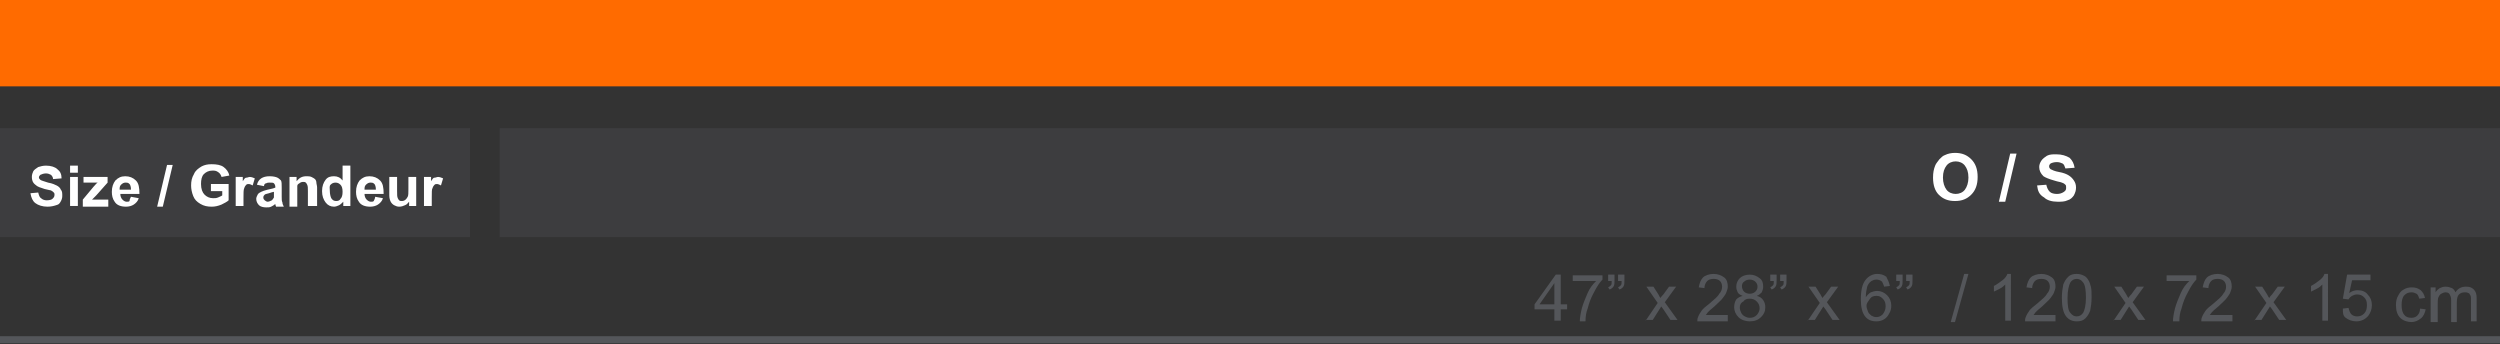 <?xml version="1.0" encoding="utf-8"?>
<!-- Generator: Adobe Illustrator 25.2.1, SVG Export Plug-In . SVG Version: 6.00 Build 0)  -->
<svg version="1.1" id="Layer_1" xmlns="http://www.w3.org/2000/svg" xmlns:xlink="http://www.w3.org/1999/xlink" x="0px" y="0px"
	 viewBox="0 0 353.2 48.6" style="enable-background:new 0 0 353.2 48.6;" xml:space="preserve">
<rect x="0" y="0" width="353.2" height="48.6" fill="#333333" stroke="none"/>
<style type="text/css">
	.st0{fill:#FF6B00;}
	.st1{fill:#54565A;}
	.st2{opacity:0.3;fill:#54565A;}
	.st3{fill:none;stroke:#54565A;stroke-miterlimit:10;}
	.st4{fill:#FFFFFF;}
</style>
<rect class="st0" width="353.2" height="12.2"/>
<g>
	<path class="st1" d="M219.6,45.3v-1.6h-2.8V43l3-4.2h0.7V43h0.9v0.7h-0.9v1.6H219.6z M219.6,43v-3l-2.1,3H219.6z"/>
	<path class="st1" d="M222.2,39.7v-0.8h4.2v0.6c-0.4,0.4-0.8,1-1.2,1.8c-0.4,0.7-0.7,1.5-0.9,2.3c-0.2,0.5-0.3,1.1-0.3,1.8h-0.8
		c0-0.5,0.1-1.1,0.3-1.9c0.2-0.7,0.5-1.4,0.8-2.1s0.7-1.2,1.2-1.7H222.2z"/>
	<path class="st1" d="M227.2,39.7v-0.9h0.9v0.7c0,0.4,0,0.7-0.1,0.9c-0.1,0.2-0.3,0.4-0.6,0.5l-0.2-0.3c0.2-0.1,0.3-0.2,0.4-0.3
		c0.1-0.1,0.1-0.3,0.1-0.6H227.2z M228.6,39.7v-0.9h0.9v0.7c0,0.4,0,0.7-0.1,0.9c-0.1,0.2-0.3,0.4-0.6,0.5l-0.2-0.3
		c0.2-0.1,0.3-0.2,0.4-0.3c0.1-0.1,0.1-0.3,0.1-0.6H228.6z"/>
	<path class="st1" d="M232.5,45.3l1.7-2.5l-1.6-2.3h1l0.7,1.1c0.1,0.2,0.2,0.4,0.3,0.5c0.1-0.2,0.3-0.4,0.4-0.5l0.8-1.1h1l-1.6,2.2
		l1.8,2.5h-1l-1-1.5l-0.3-0.4l-1.2,1.9H232.5z"/>
	<path class="st1" d="M244.1,44.6v0.8h-4.3c0-0.2,0-0.4,0.1-0.6c0.1-0.3,0.3-0.6,0.5-0.9c0.2-0.3,0.6-0.6,1.1-1
		c0.7-0.6,1.2-1,1.4-1.4c0.3-0.3,0.4-0.7,0.4-1c0-0.3-0.1-0.6-0.3-0.8c-0.2-0.2-0.5-0.3-0.9-0.3c-0.4,0-0.7,0.1-0.9,0.3
		s-0.4,0.6-0.4,1l-0.8-0.1c0.1-0.6,0.3-1.1,0.6-1.4s0.9-0.5,1.5-0.5c0.6,0,1.1,0.2,1.5,0.5c0.4,0.3,0.5,0.8,0.5,1.3
		c0,0.3-0.1,0.5-0.2,0.8c-0.1,0.3-0.3,0.5-0.5,0.8c-0.2,0.3-0.7,0.7-1.2,1.2c-0.5,0.4-0.8,0.7-0.9,0.8c-0.1,0.1-0.2,0.3-0.3,0.4
		H244.1z"/>
	<path class="st1" d="M246.2,41.8c-0.3-0.1-0.6-0.3-0.7-0.5s-0.2-0.5-0.2-0.8c0-0.5,0.2-0.9,0.5-1.2c0.3-0.3,0.8-0.5,1.4-0.5
		c0.6,0,1,0.2,1.4,0.5s0.5,0.7,0.5,1.2c0,0.3-0.1,0.6-0.2,0.8c-0.2,0.2-0.4,0.4-0.7,0.5c0.4,0.1,0.7,0.3,0.9,0.6
		c0.2,0.3,0.3,0.6,0.3,1c0,0.6-0.2,1-0.6,1.4c-0.4,0.4-0.9,0.6-1.6,0.6c-0.6,0-1.2-0.2-1.6-0.6c-0.4-0.4-0.6-0.9-0.6-1.4
		c0-0.4,0.1-0.8,0.3-1.1C245.5,42.1,245.8,41.9,246.2,41.8z M245.8,43.5c0,0.2,0.1,0.5,0.2,0.7c0.1,0.2,0.3,0.4,0.5,0.5
		c0.2,0.1,0.4,0.2,0.7,0.2c0.4,0,0.7-0.1,1-0.4c0.2-0.2,0.4-0.6,0.4-0.9c0-0.4-0.1-0.7-0.4-1c-0.3-0.3-0.6-0.4-1-0.4
		c-0.4,0-0.7,0.1-0.9,0.4C245.9,42.8,245.8,43.1,245.8,43.5z M246.1,40.4c0,0.3,0.1,0.6,0.3,0.8c0.2,0.2,0.5,0.3,0.8,0.3
		c0.3,0,0.6-0.1,0.8-0.3c0.2-0.2,0.3-0.4,0.3-0.7c0-0.3-0.1-0.5-0.3-0.7s-0.5-0.3-0.8-0.3c-0.3,0-0.6,0.1-0.8,0.3
		C246.2,39.9,246.1,40.2,246.1,40.4z"/>
	<path class="st1" d="M250.1,39.7v-0.9h0.9v0.7c0,0.4,0,0.7-0.1,0.9c-0.1,0.2-0.3,0.4-0.6,0.5l-0.2-0.3c0.2-0.1,0.3-0.2,0.4-0.3
		c0.1-0.1,0.1-0.3,0.1-0.6H250.1z M251.5,39.7v-0.9h0.9v0.7c0,0.4,0,0.7-0.1,0.9c-0.1,0.2-0.3,0.4-0.6,0.5l-0.2-0.3
		c0.2-0.1,0.3-0.2,0.4-0.3c0.1-0.1,0.1-0.3,0.1-0.6H251.5z"/>
	<path class="st1" d="M255.4,45.3l1.7-2.5l-1.6-2.3h1l0.7,1.1c0.1,0.2,0.2,0.4,0.3,0.5c0.1-0.2,0.3-0.4,0.4-0.5l0.8-1.1h1l-1.6,2.2
		l1.8,2.5h-1l-1-1.5l-0.3-0.4l-1.2,1.9H255.4z"/>
	<path class="st1" d="M267,40.4l-0.8,0.1c-0.1-0.3-0.2-0.5-0.3-0.7c-0.2-0.2-0.5-0.3-0.8-0.3c-0.3,0-0.5,0.1-0.7,0.2
		c-0.3,0.2-0.5,0.5-0.6,0.8c-0.1,0.4-0.2,0.9-0.2,1.5c0.2-0.3,0.4-0.5,0.7-0.7c0.3-0.1,0.6-0.2,0.9-0.2c0.5,0,1,0.2,1.4,0.6
		s0.6,0.9,0.6,1.5c0,0.4-0.1,0.8-0.3,1.1c-0.2,0.4-0.4,0.6-0.7,0.8c-0.3,0.2-0.7,0.3-1.1,0.3c-0.7,0-1.2-0.2-1.6-0.7
		c-0.4-0.5-0.6-1.3-0.6-2.4c0-1.3,0.2-2.2,0.7-2.8c0.4-0.5,1-0.8,1.6-0.8c0.5,0,0.9,0.1,1.3,0.4C266.7,39.5,266.9,39.9,267,40.4z
		 M263.7,43.2c0,0.3,0.1,0.5,0.2,0.8c0.1,0.3,0.3,0.4,0.5,0.6c0.2,0.1,0.4,0.2,0.7,0.2c0.3,0,0.6-0.1,0.9-0.4
		c0.2-0.3,0.4-0.6,0.4-1.1c0-0.5-0.1-0.8-0.4-1.1s-0.5-0.4-0.9-0.4c-0.4,0-0.7,0.1-0.9,0.4S263.7,42.8,263.7,43.2z"/>
	<path class="st1" d="M267.9,39.7v-0.9h0.9v0.7c0,0.4,0,0.7-0.1,0.9c-0.1,0.2-0.3,0.4-0.6,0.5l-0.2-0.3c0.2-0.1,0.3-0.2,0.4-0.3
		c0.1-0.1,0.1-0.3,0.1-0.6H267.9z M269.3,39.7v-0.9h0.9v0.7c0,0.4,0,0.7-0.1,0.9c-0.1,0.2-0.3,0.4-0.6,0.5l-0.2-0.3
		c0.2-0.1,0.3-0.2,0.4-0.3c0.1-0.1,0.1-0.3,0.1-0.6H269.3z"/>
	<path class="st1" d="M275.6,45.5l1.9-6.8h0.6l-1.9,6.8H275.6z"/>
	<path class="st1" d="M284.1,45.3h-0.8v-5.1c-0.2,0.2-0.4,0.4-0.8,0.6s-0.6,0.3-0.8,0.4v-0.8c0.4-0.2,0.8-0.5,1.2-0.8
		s0.6-0.6,0.7-0.9h0.5V45.3z"/>
	<path class="st1" d="M290.4,44.6v0.8h-4.3c0-0.2,0-0.4,0.1-0.6c0.1-0.3,0.3-0.6,0.5-0.9c0.2-0.3,0.6-0.6,1.1-1
		c0.7-0.6,1.2-1,1.4-1.4c0.3-0.3,0.4-0.7,0.4-1c0-0.3-0.1-0.6-0.3-0.8c-0.2-0.2-0.5-0.3-0.9-0.3c-0.4,0-0.7,0.1-0.9,0.3
		s-0.4,0.6-0.4,1l-0.8-0.1c0.1-0.6,0.3-1.1,0.6-1.4s0.9-0.5,1.5-0.5c0.6,0,1.1,0.2,1.5,0.5c0.4,0.3,0.5,0.8,0.5,1.3
		c0,0.3-0.1,0.5-0.2,0.8c-0.1,0.3-0.3,0.5-0.5,0.8c-0.2,0.3-0.7,0.7-1.2,1.2c-0.5,0.4-0.8,0.7-0.9,0.8c-0.1,0.1-0.2,0.3-0.3,0.4
		H290.4z"/>
	<path class="st1" d="M291.3,42.1c0-0.8,0.1-1.4,0.2-1.9c0.2-0.5,0.4-0.8,0.7-1.1c0.3-0.3,0.7-0.4,1.2-0.4c0.4,0,0.7,0.1,0.9,0.2
		c0.3,0.1,0.5,0.3,0.7,0.6s0.3,0.6,0.4,1c0.1,0.4,0.1,0.9,0.1,1.5c0,0.8-0.1,1.4-0.2,1.9c-0.2,0.5-0.4,0.8-0.7,1.1
		c-0.3,0.3-0.7,0.4-1.2,0.4c-0.6,0-1.1-0.2-1.5-0.7C291.5,44.2,291.3,43.3,291.3,42.1z M292.1,42.1c0,1.1,0.1,1.8,0.4,2.1
		c0.3,0.4,0.6,0.5,0.9,0.5c0.4,0,0.7-0.2,0.9-0.5s0.4-1.1,0.4-2.1c0-1.1-0.1-1.8-0.4-2.2c-0.3-0.4-0.6-0.5-0.9-0.5
		c-0.4,0-0.7,0.2-0.9,0.5C292.3,40.3,292.1,41,292.1,42.1z"/>
	<path class="st1" d="M298.6,45.3l1.7-2.5l-1.6-2.3h1l0.7,1.1c0.1,0.2,0.2,0.4,0.3,0.5c0.1-0.2,0.3-0.4,0.4-0.5l0.8-1.1h1l-1.6,2.2
		l1.8,2.5h-1l-1-1.5l-0.3-0.4l-1.2,1.9H298.6z"/>
	<path class="st1" d="M306.1,39.7v-0.8h4.2v0.6c-0.4,0.4-0.8,1-1.2,1.8c-0.4,0.7-0.7,1.5-0.9,2.3c-0.2,0.5-0.3,1.1-0.3,1.8H307
		c0-0.5,0.1-1.1,0.3-1.9c0.2-0.7,0.5-1.4,0.8-2.1s0.7-1.2,1.2-1.7H306.1z"/>
	<path class="st1" d="M315.4,44.6v0.8H311c0-0.2,0-0.4,0.1-0.6c0.1-0.3,0.3-0.6,0.5-0.9c0.2-0.3,0.6-0.6,1.1-1
		c0.7-0.6,1.2-1,1.4-1.4c0.3-0.3,0.4-0.7,0.4-1c0-0.3-0.1-0.6-0.3-0.8c-0.2-0.2-0.5-0.3-0.9-0.3c-0.4,0-0.7,0.1-0.9,0.3
		s-0.4,0.6-0.4,1l-0.8-0.1c0.1-0.6,0.3-1.1,0.6-1.4s0.9-0.5,1.5-0.5c0.6,0,1.1,0.2,1.5,0.5c0.4,0.3,0.5,0.8,0.5,1.3
		c0,0.3-0.1,0.5-0.2,0.8c-0.1,0.3-0.3,0.5-0.5,0.8c-0.2,0.3-0.7,0.7-1.2,1.2c-0.5,0.4-0.8,0.7-0.9,0.8c-0.1,0.1-0.2,0.3-0.3,0.4
		H315.4z"/>
	<path class="st1" d="M318.5,45.3l1.7-2.5l-1.6-2.3h1l0.7,1.1c0.1,0.2,0.2,0.4,0.3,0.5c0.1-0.2,0.3-0.4,0.4-0.5l0.8-1.1h1l-1.6,2.2
		l1.8,2.5h-1l-1-1.5l-0.3-0.4l-1.2,1.9H318.5z"/>
	<path class="st1" d="M328.9,45.3h-0.8v-5.1c-0.2,0.2-0.4,0.4-0.8,0.6s-0.6,0.3-0.8,0.4v-0.8c0.4-0.2,0.8-0.5,1.2-0.8
		s0.6-0.6,0.7-0.9h0.5V45.3z"/>
	<path class="st1" d="M331,43.6l0.8-0.1c0.1,0.4,0.2,0.7,0.4,0.9c0.2,0.2,0.5,0.3,0.8,0.3c0.4,0,0.7-0.1,1-0.4
		c0.3-0.3,0.4-0.7,0.4-1.2c0-0.5-0.1-0.8-0.4-1.1c-0.3-0.3-0.6-0.4-1-0.4c-0.3,0-0.5,0.1-0.7,0.2c-0.2,0.1-0.4,0.3-0.5,0.5l-0.8-0.1
		l0.6-3.4h3.3v0.8h-2.6l-0.4,1.8c0.4-0.3,0.8-0.4,1.2-0.4c0.6,0,1.1,0.2,1.4,0.6c0.4,0.4,0.6,0.9,0.6,1.5c0,0.6-0.2,1.1-0.5,1.5
		c-0.4,0.5-1,0.8-1.7,0.8c-0.6,0-1.1-0.2-1.5-0.5S331,44.2,331,43.6z"/>
	<path class="st1" d="M341.9,43.6l0.8,0.1c-0.1,0.5-0.3,1-0.7,1.3s-0.8,0.5-1.3,0.5c-0.6,0-1.2-0.2-1.6-0.6c-0.4-0.4-0.6-1-0.6-1.8
		c0-0.5,0.1-1,0.3-1.3c0.2-0.4,0.4-0.7,0.8-0.9c0.3-0.2,0.7-0.3,1.1-0.3c0.5,0,0.9,0.1,1.3,0.4c0.3,0.3,0.5,0.6,0.6,1.1l-0.8,0.1
		c-0.1-0.3-0.2-0.6-0.4-0.7s-0.4-0.2-0.7-0.2c-0.4,0-0.7,0.1-1,0.4c-0.3,0.3-0.4,0.8-0.4,1.4c0,0.6,0.1,1.1,0.4,1.4
		c0.2,0.3,0.6,0.4,1,0.4c0.3,0,0.6-0.1,0.8-0.3C341.8,44.3,341.9,44,341.9,43.6z"/>
	<path class="st1" d="M343.4,45.3v-4.7h0.7v0.7c0.1-0.2,0.3-0.4,0.6-0.6c0.2-0.1,0.5-0.2,0.8-0.2c0.4,0,0.6,0.1,0.9,0.2
		c0.2,0.1,0.4,0.3,0.5,0.6c0.4-0.6,0.9-0.8,1.5-0.8c0.5,0,0.8,0.1,1.1,0.4s0.4,0.7,0.4,1.2v3.3h-0.8v-3c0-0.3,0-0.6-0.1-0.7
		c-0.1-0.1-0.1-0.3-0.3-0.3c-0.1-0.1-0.3-0.1-0.5-0.1c-0.3,0-0.6,0.1-0.8,0.3c-0.2,0.2-0.3,0.6-0.3,1.1v2.8h-0.8v-3.1
		c0-0.4-0.1-0.6-0.2-0.8c-0.1-0.2-0.3-0.3-0.6-0.3c-0.2,0-0.4,0.1-0.6,0.2c-0.2,0.1-0.3,0.3-0.4,0.5c-0.1,0.2-0.1,0.6-0.1,1v2.5
		H343.4z"/>
</g>
<rect x="70.6" y="18.1" class="st2" width="282.6" height="15.4"/>
<line class="st3" x1="0" y1="48" x2="353.2" y2="48"/>
<g>
	<g>
		<g>
			<g>
				<path class="st4" d="M273.1,25.1c0-0.7,0.1-1.2,0.3-1.7c0.1-0.3,0.4-0.6,0.6-0.9c0.3-0.3,0.5-0.5,0.8-0.6
					c0.4-0.2,0.9-0.3,1.4-0.3c1,0,1.7,0.3,2.3,0.9c0.6,0.6,0.9,1.4,0.9,2.5c0,1.1-0.3,1.9-0.9,2.5s-1.3,0.9-2.3,0.9
					c-1,0-1.7-0.3-2.3-0.9C273.4,27,273.1,26.2,273.1,25.1z M274.5,25.1c0,0.7,0.2,1.3,0.5,1.7s0.8,0.6,1.3,0.6s1-0.2,1.3-0.6
					c0.3-0.4,0.5-1,0.5-1.7c0-0.8-0.2-1.3-0.5-1.7c-0.3-0.4-0.8-0.6-1.3-0.6c-0.5,0-1,0.2-1.3,0.6S274.5,24.3,274.5,25.1z"/>
				<path class="st4" d="M282.4,28.5l1.6-6.8h0.9l-1.6,6.8H282.4z"/>
				<path class="st4" d="M287.8,26.2l1.3-0.1c0.1,0.4,0.2,0.7,0.5,1c0.2,0.2,0.6,0.3,1,0.3c0.4,0,0.7-0.1,1-0.3s0.3-0.4,0.3-0.6
					c0-0.2,0-0.3-0.1-0.4c-0.1-0.1-0.2-0.2-0.5-0.3c-0.2-0.1-0.5-0.1-1.1-0.3c-0.7-0.2-1.2-0.4-1.5-0.6c-0.4-0.4-0.6-0.8-0.6-1.3
					c0-0.3,0.1-0.6,0.3-0.9c0.2-0.3,0.5-0.5,0.8-0.7c0.4-0.2,0.8-0.2,1.3-0.2c0.8,0,1.4,0.2,1.9,0.5c0.4,0.4,0.6,0.8,0.7,1.4
					l-1.3,0.1c-0.1-0.3-0.2-0.6-0.4-0.7c-0.2-0.1-0.5-0.2-0.8-0.2c-0.4,0-0.7,0.1-0.9,0.2c-0.1,0.1-0.2,0.2-0.2,0.4
					c0,0.2,0.1,0.3,0.2,0.4c0.2,0.1,0.6,0.3,1.2,0.4s1.1,0.3,1.4,0.5s0.5,0.4,0.7,0.7c0.2,0.3,0.3,0.6,0.3,1c0,0.4-0.1,0.7-0.3,1.1
					c-0.2,0.3-0.5,0.6-0.9,0.7c-0.4,0.2-0.9,0.2-1.4,0.2c-0.8,0-1.5-0.2-1.9-0.6C288.1,27.5,287.9,27,287.8,26.2z"/>
			</g>
		</g>
	</g>
</g>
<rect y="18.1" class="st2" width="66.4" height="15.4"/>
<g>
	<g>
		<g>
			<g>
				<path class="st4" d="M4.3,27.3l1.1-0.1c0.1,0.4,0.2,0.7,0.4,0.8c0.2,0.2,0.5,0.3,0.8,0.3c0.4,0,0.7-0.1,0.8-0.2
					c0.2-0.2,0.3-0.3,0.3-0.6c0-0.1,0-0.2-0.1-0.3S7.4,27,7.2,26.9c-0.1,0-0.4-0.1-0.9-0.2c-0.6-0.2-1-0.3-1.3-0.6
					c-0.4-0.3-0.5-0.7-0.5-1.1c0-0.3,0.1-0.6,0.2-0.8s0.4-0.4,0.7-0.6c0.3-0.1,0.7-0.2,1.1-0.2c0.7,0,1.3,0.2,1.6,0.5
					c0.4,0.3,0.6,0.7,0.6,1.3l-1.2,0.1c0-0.3-0.2-0.5-0.3-0.6c-0.2-0.1-0.4-0.2-0.7-0.2c-0.3,0-0.6,0.1-0.8,0.2
					c-0.1,0.1-0.2,0.2-0.2,0.4c0,0.1,0.1,0.2,0.2,0.3c0.1,0.1,0.5,0.2,1.1,0.4c0.6,0.1,1,0.3,1.2,0.4s0.5,0.3,0.6,0.6
					c0.2,0.2,0.2,0.5,0.2,0.9c0,0.3-0.1,0.6-0.3,0.9S8.2,28.9,7.9,29s-0.7,0.2-1.2,0.2c-0.7,0-1.3-0.2-1.7-0.5
					C4.6,28.4,4.4,27.9,4.3,27.3z"/>
				<path class="st4" d="M9.9,24.4v-1H11v1H9.9z M9.9,29.1V25H11v4.1H9.9z"/>
				<path class="st4" d="M11.7,29.1v-0.9l1.5-1.8c0.3-0.3,0.4-0.5,0.6-0.6c-0.1,0-0.3,0-0.5,0l-1.5,0V25h3.4v0.8l-1.6,1.8l-0.6,0.6
					c0.3,0,0.5,0,0.6,0h1.7v1H11.7z"/>
				<path class="st4" d="M18.5,27.8l1.1,0.2c-0.1,0.4-0.4,0.7-0.7,0.9s-0.7,0.3-1.1,0.3c-0.7,0-1.3-0.2-1.6-0.7
					c-0.3-0.4-0.4-0.9-0.4-1.4c0-0.7,0.2-1.2,0.5-1.6c0.4-0.4,0.8-0.6,1.4-0.6c0.6,0,1.1,0.2,1.5,0.6s0.5,1,0.5,1.9h-2.7
					c0,0.3,0.1,0.6,0.3,0.8c0.2,0.2,0.4,0.3,0.6,0.3c0.2,0,0.3,0,0.4-0.1C18.3,28.2,18.4,28,18.5,27.8z M18.5,26.7
					c0-0.3-0.1-0.6-0.2-0.7c-0.2-0.2-0.3-0.2-0.6-0.2c-0.2,0-0.4,0.1-0.6,0.3c-0.2,0.2-0.2,0.4-0.2,0.7H18.5z"/>
				<path class="st4" d="M22.2,29.2l1.4-5.9h0.8L23,29.2H22.2z"/>
				<path class="st4" d="M29.8,27v-1h2.5v2.3c-0.2,0.2-0.6,0.4-1,0.6c-0.5,0.2-0.9,0.3-1.4,0.3c-0.6,0-1.1-0.1-1.6-0.4
					s-0.8-0.6-1-1.1c-0.2-0.5-0.3-1-0.3-1.5c0-0.6,0.1-1.1,0.4-1.6c0.2-0.5,0.6-0.8,1.1-1.1c0.4-0.2,0.8-0.3,1.4-0.3
					c0.7,0,1.3,0.1,1.7,0.4s0.7,0.7,0.8,1.2l-1.1,0.2c-0.1-0.3-0.2-0.5-0.5-0.7s-0.5-0.2-0.8-0.2c-0.5,0-0.9,0.2-1.2,0.5
					s-0.4,0.8-0.4,1.4c0,0.7,0.2,1.2,0.5,1.5c0.3,0.3,0.7,0.5,1.2,0.5c0.2,0,0.5,0,0.7-0.1c0.2-0.1,0.5-0.2,0.6-0.3V27H29.8z"/>
				<path class="st4" d="M34.4,29.1h-1.1V25h1v0.6c0.2-0.3,0.3-0.5,0.5-0.5s0.3-0.1,0.5-0.1c0.2,0,0.5,0.1,0.7,0.2l-0.3,1
					c-0.2-0.1-0.4-0.2-0.5-0.2c-0.2,0-0.3,0-0.4,0.1s-0.2,0.2-0.3,0.5c-0.1,0.2-0.1,0.7-0.1,1.4V29.1z"/>
				<path class="st4" d="M37.3,26.3l-1-0.2c0.1-0.4,0.3-0.7,0.6-0.9c0.3-0.2,0.7-0.3,1.2-0.3c0.5,0,0.9,0.1,1.1,0.2
					c0.2,0.1,0.4,0.3,0.5,0.4c0.1,0.2,0.1,0.5,0.1,1l0,1.3c0,0.4,0,0.6,0.1,0.8c0,0.2,0.1,0.4,0.2,0.6H39c0-0.1-0.1-0.2-0.1-0.3
					c0-0.1,0-0.1,0-0.1c-0.2,0.2-0.4,0.3-0.6,0.4c-0.2,0.1-0.4,0.1-0.7,0.1c-0.4,0-0.8-0.1-1-0.3s-0.4-0.5-0.4-0.9
					c0-0.2,0.1-0.4,0.2-0.6s0.3-0.3,0.5-0.4s0.5-0.2,0.9-0.3c0.5-0.1,0.9-0.2,1.1-0.3v-0.1c0-0.2-0.1-0.4-0.2-0.5
					c-0.1-0.1-0.3-0.1-0.6-0.1c-0.2,0-0.3,0-0.5,0.1C37.4,25.9,37.3,26.1,37.3,26.3z M38.7,27.1c-0.1,0-0.4,0.1-0.7,0.2
					c-0.3,0.1-0.5,0.1-0.6,0.2c-0.1,0.1-0.2,0.2-0.2,0.4c0,0.2,0.1,0.3,0.2,0.4c0.1,0.1,0.3,0.2,0.4,0.2c0.2,0,0.4-0.1,0.6-0.2
					c0.1-0.1,0.2-0.2,0.3-0.4c0-0.1,0-0.3,0-0.5V27.1z"/>
				<path class="st4" d="M44.6,29.1h-1.1V27c0-0.4,0-0.7-0.1-0.9s-0.1-0.2-0.2-0.3c-0.1-0.1-0.2-0.1-0.4-0.1c-0.2,0-0.4,0.1-0.5,0.2
					c-0.2,0.1-0.3,0.2-0.3,0.4C42,26.5,42,26.8,42,27.3v1.9h-1.1V25h1v0.6c0.4-0.5,0.8-0.7,1.4-0.7c0.2,0,0.5,0,0.7,0.1
					c0.2,0.1,0.4,0.2,0.5,0.3c0.1,0.1,0.2,0.3,0.2,0.5c0,0.2,0.1,0.4,0.1,0.7V29.1z"/>
				<path class="st4" d="M49.5,29.1h-1v-0.6c-0.2,0.2-0.4,0.4-0.6,0.5s-0.5,0.2-0.7,0.2c-0.5,0-0.9-0.2-1.2-0.6
					c-0.3-0.4-0.5-0.9-0.5-1.6c0-0.7,0.2-1.2,0.5-1.6c0.3-0.4,0.7-0.5,1.2-0.5c0.5,0,0.9,0.2,1.2,0.6v-2.1h1.1V29.1z M46.6,27
					c0,0.4,0.1,0.8,0.2,1c0.2,0.3,0.4,0.4,0.7,0.4c0.3,0,0.5-0.1,0.6-0.3c0.2-0.2,0.3-0.5,0.3-1c0-0.5-0.1-0.8-0.3-1
					c-0.2-0.2-0.4-0.3-0.7-0.3c-0.3,0-0.5,0.1-0.7,0.3S46.6,26.6,46.6,27z"/>
				<path class="st4" d="M53,27.8l1.1,0.2c-0.1,0.4-0.4,0.7-0.7,0.9s-0.7,0.3-1.1,0.3c-0.7,0-1.3-0.2-1.6-0.7
					c-0.3-0.4-0.4-0.9-0.4-1.4c0-0.7,0.2-1.2,0.5-1.6c0.4-0.4,0.8-0.6,1.4-0.6c0.6,0,1.1,0.2,1.5,0.6s0.5,1,0.5,1.9h-2.7
					c0,0.3,0.1,0.6,0.3,0.8c0.2,0.2,0.4,0.3,0.6,0.3c0.2,0,0.3,0,0.4-0.1C52.9,28.2,53,28,53,27.8z M53.1,26.7
					c0-0.3-0.1-0.6-0.2-0.7c-0.2-0.2-0.3-0.2-0.6-0.2c-0.2,0-0.4,0.1-0.6,0.3c-0.2,0.2-0.2,0.4-0.2,0.7H53.1z"/>
				<path class="st4" d="M57.8,29.1v-0.6c-0.2,0.2-0.3,0.4-0.6,0.5c-0.2,0.1-0.5,0.2-0.8,0.2c-0.3,0-0.5-0.1-0.7-0.2
					c-0.2-0.1-0.4-0.3-0.5-0.5C55.1,28.3,55,28,55,27.6V25h1.1v1.9c0,0.6,0,0.9,0.1,1.1s0.1,0.2,0.2,0.3c0.1,0.1,0.2,0.1,0.4,0.1
					c0.2,0,0.4-0.1,0.5-0.2c0.1-0.1,0.2-0.2,0.3-0.4c0.1-0.2,0.1-0.5,0.1-1.1V25h1.1v4.1H57.8z"/>
				<path class="st4" d="M61,29.1h-1.1V25h1v0.6c0.2-0.3,0.3-0.5,0.5-0.5s0.3-0.1,0.5-0.1c0.2,0,0.5,0.1,0.7,0.2l-0.3,1
					c-0.2-0.1-0.4-0.2-0.5-0.2c-0.2,0-0.3,0-0.4,0.1s-0.2,0.2-0.3,0.5C61,26.7,61,27.2,61,27.9V29.1z"/>
			</g>
		</g>
	</g>
</g>
</svg>

